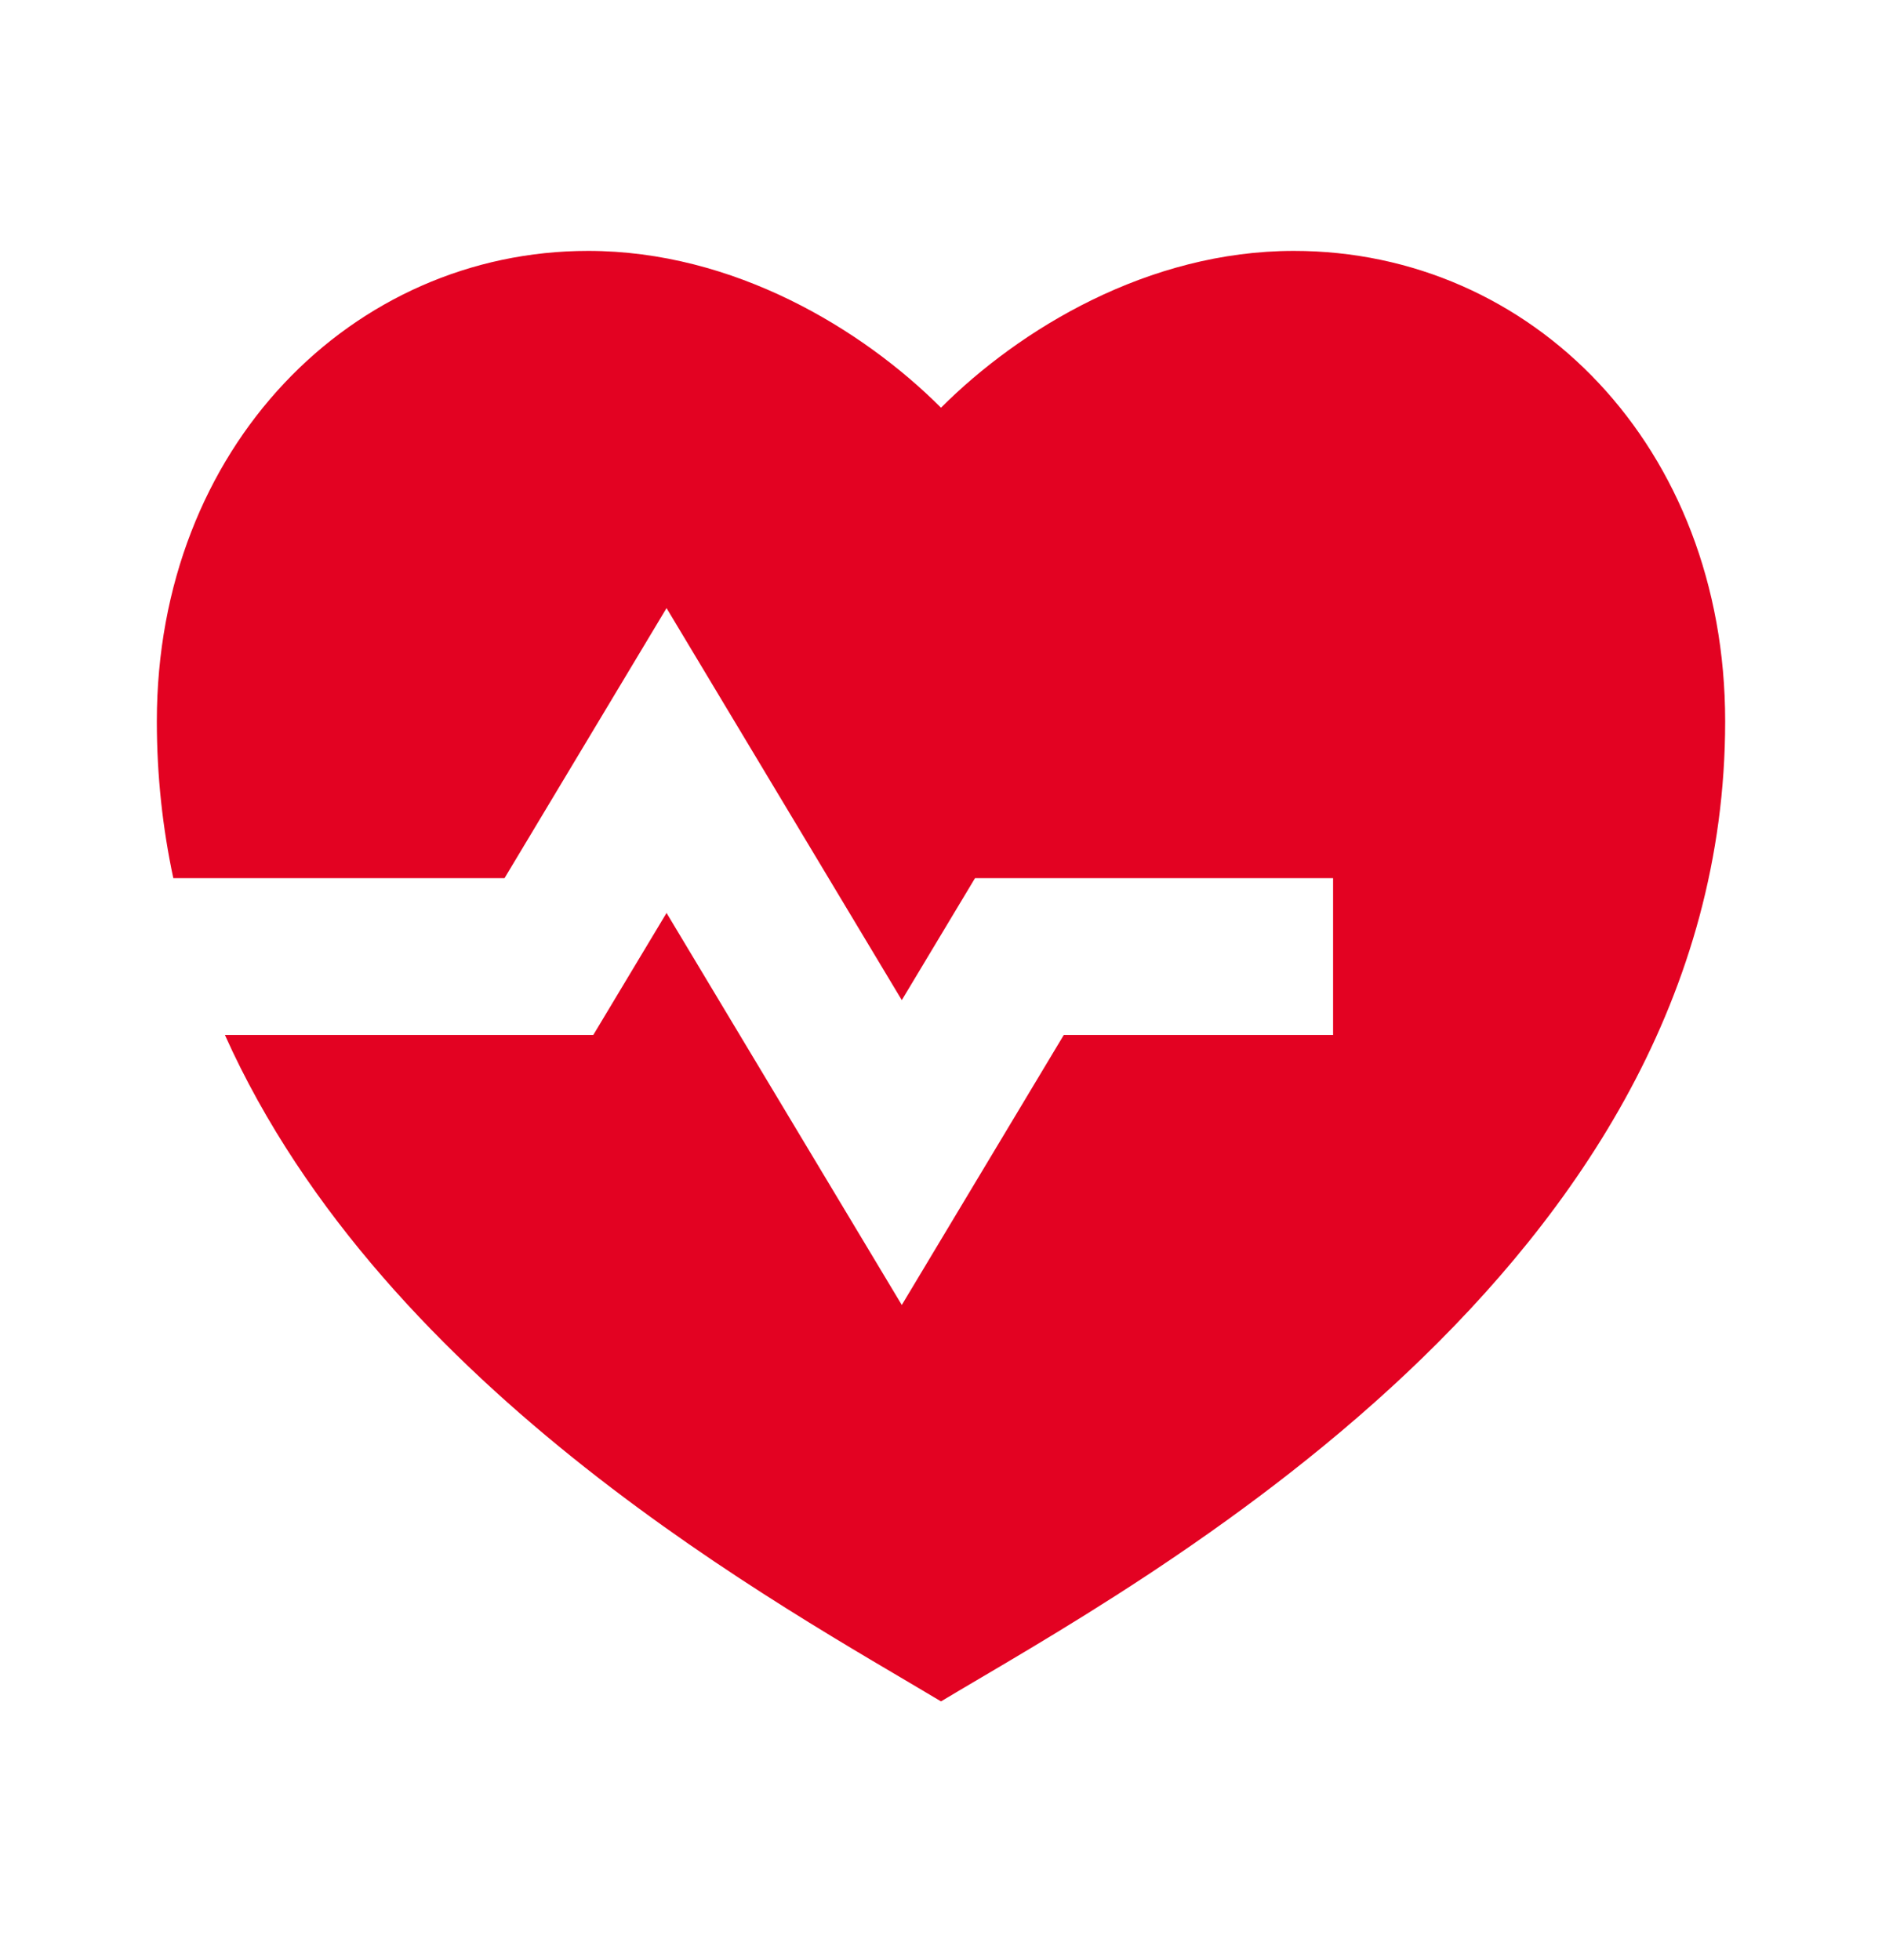 <svg xmlns="http://www.w3.org/2000/svg" fill="none" viewBox="0 0 24 25" height="25" width="24">
<g clip-path="url(#clip0_112_1225)">
<path fill="#E30222" d="M16.5 3.2C19.538 3.2 22 5.7 22 9.2C22 16.2 14.5 20.2 12 21.7C10.022 20.513 4.916 17.763 2.868 13.2H7.566L8.5 11.644L11.5 16.644L13.566 13.2H17V11.2H12.434L11.5 12.756L8.5 7.756L6.434 11.2H2.21C2.074 10.563 2 9.896 2 9.2C2 5.7 4.5 3.2 7.5 3.2C9.36 3.2 11 4.2 12 5.2C13 4.2 14.64 3.2 16.5 3.2Z"></path>
</g>
<defs>
<clipPath id="clip0_112_1225">
<rect transform="translate(0 0.2)" fill="white" height="24" width="24"></rect>
</clipPath>
</defs>
</svg>

